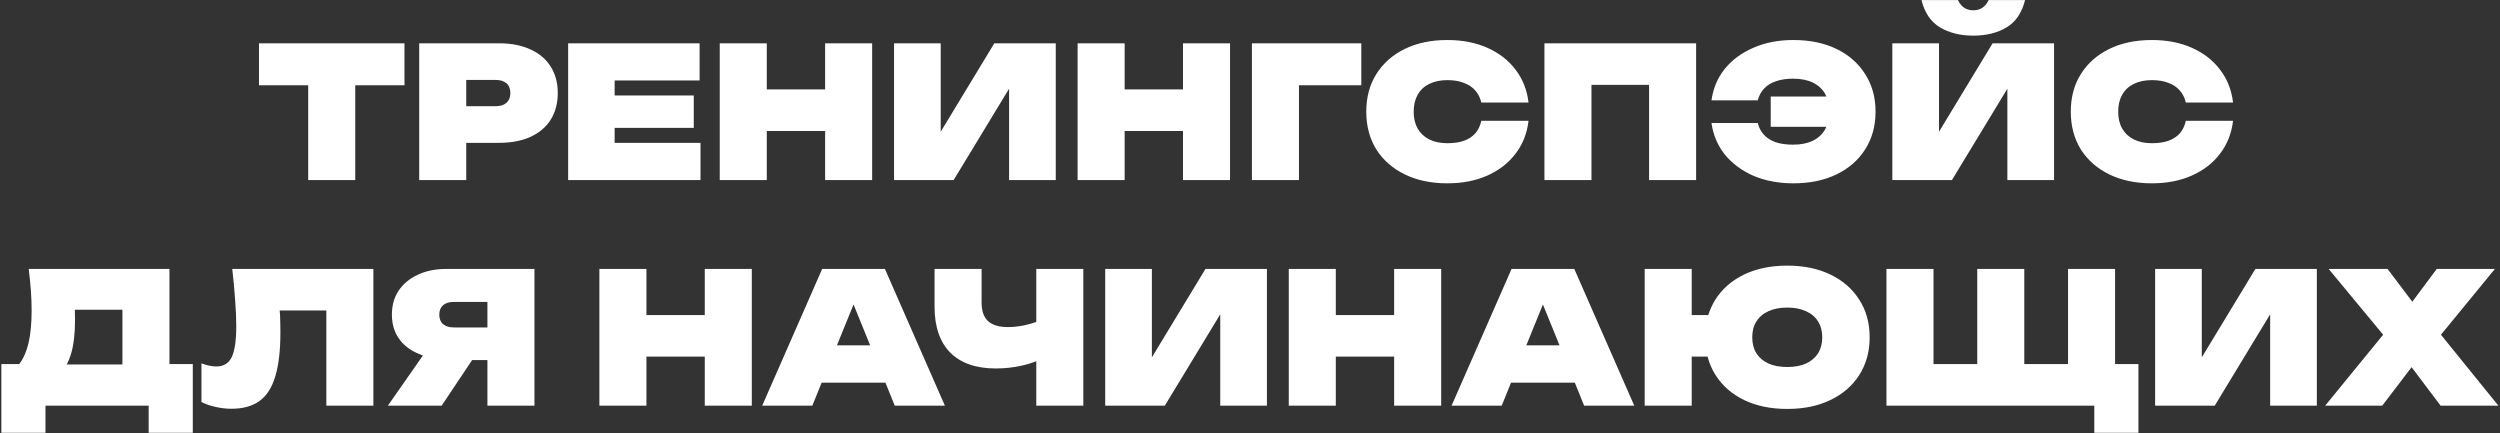 <?xml version="1.0" encoding="UTF-8"?> <svg xmlns="http://www.w3.org/2000/svg" width="1097" height="190" viewBox="0 0 1097 190" fill="none"><rect x="0" y="0" width="1097" height="190" fill="#333333" stroke="none"/><path d="M113.641 19H177.481V37.4H155.881V79H135.241V37.4H113.641V19ZM218.908 19C224.348 19 228.988 19.907 232.828 21.72C236.722 23.48 239.682 26.013 241.708 29.32C243.735 32.573 244.748 36.413 244.748 40.84C244.748 45.267 243.735 49.133 241.708 52.44C239.682 55.693 236.722 58.227 232.828 60.04C228.988 61.8 224.348 62.68 218.908 62.68H204.588V79H183.948V19H218.908ZM204.588 46.6H217.548C219.575 46.6 221.148 46.093 222.268 45.08C223.388 44.067 223.948 42.653 223.948 40.84C223.948 38.973 223.388 37.56 222.268 36.6C221.148 35.587 219.575 35.08 217.548 35.08H204.588V46.6ZM304.422 41.88V56.12H269.702V62.68H307.382V79H249.302V19H306.982V35.32H269.702V41.88H304.422ZM315.823 19H336.463V39.24H362.063V19H382.703V79H362.063V57.48H336.463V79H315.823V19ZM392.308 79V19H412.788V57.8L436.308 19H463.268V79H442.788V38.92L418.468 79H392.308ZM472.855 19H493.495V39.24H519.095V19H539.735V79H519.095V57.48H493.495V79H472.855V19ZM597.339 19V37.4H569.979V79H549.339V19H597.339ZM670.721 53C670.081 58.493 668.188 63.293 665.041 67.4C661.948 71.507 657.841 74.707 652.721 77C647.601 79.293 641.734 80.44 635.121 80.44C627.974 80.44 621.734 79.133 616.401 76.52C611.068 73.907 606.908 70.253 603.921 65.56C600.988 60.813 599.521 55.293 599.521 49C599.521 42.707 600.988 37.213 603.921 32.52C606.908 27.773 611.068 24.093 616.401 21.48C621.734 18.867 627.974 17.56 635.121 17.56C641.734 17.56 647.601 18.707 652.721 21C657.841 23.293 661.948 26.493 665.041 30.6C668.188 34.707 670.081 39.507 670.721 45H650.001C649.521 42.92 648.641 41.16 647.361 39.72C646.081 38.227 644.401 37.107 642.321 36.36C640.294 35.56 637.894 35.16 635.121 35.16C632.028 35.16 629.361 35.72 627.121 36.84C624.934 37.907 623.254 39.48 622.081 41.56C620.908 43.64 620.321 46.12 620.321 49C620.321 51.88 620.908 54.36 622.081 56.44C623.254 58.467 624.934 60.04 627.121 61.16C629.361 62.28 632.028 62.84 635.121 62.84C637.894 62.84 640.294 62.493 642.321 61.8C644.401 61.053 646.081 59.96 647.361 58.52C648.641 57.027 649.521 55.187 650.001 53H670.721ZM744.258 19V79H723.618V37.24H698.338V79H677.698V19H744.258ZM786.91 80.44C780.457 80.44 774.644 79.347 769.47 77.16C764.35 74.92 760.164 71.827 756.91 67.88C753.71 63.88 751.737 59.24 750.99 53.96H771.31C771.79 55.987 772.697 57.72 774.03 59.16C775.364 60.6 777.097 61.693 779.23 62.44C781.417 63.133 783.924 63.48 786.75 63.48C790.164 63.48 793.044 62.92 795.39 61.8C797.737 60.68 799.55 59.027 800.83 56.84C801.044 56.467 801.23 56.067 801.39 55.64H776.99V42.36H801.39C801.23 41.933 801.044 41.507 800.83 41.08C799.55 38.947 797.737 37.32 795.39 36.2C793.044 35.08 790.164 34.52 786.75 34.52C783.924 34.52 781.444 34.893 779.31 35.64C777.177 36.333 775.444 37.4 774.11 38.84C772.777 40.227 771.844 41.96 771.31 44.04H750.99C751.737 38.707 753.71 34.067 756.91 30.12C760.164 26.173 764.35 23.107 769.47 20.92C774.644 18.68 780.457 17.56 786.91 17.56C794.164 17.56 800.484 18.867 805.87 21.48C811.257 24.093 815.444 27.773 818.43 32.52C821.47 37.213 822.99 42.707 822.99 49C822.99 55.293 821.47 60.813 818.43 65.56C815.444 70.253 811.257 73.907 805.87 76.52C800.484 79.133 794.164 80.44 786.91 80.44ZM830.355 79V19H850.835V57.8L874.355 19H901.315V79H880.835V38.92L856.515 79H830.355ZM843.155 0.04H859.155C859.848 1.533 860.755 2.653 861.875 3.4C862.995 4.147 864.328 4.52 865.875 4.52C867.421 4.52 868.755 4.147 869.875 3.4C870.995 2.653 871.901 1.533 872.595 0.04H888.595C887.208 5.64 884.488 9.64 880.435 12.04C876.435 14.44 871.581 15.64 865.875 15.64C860.221 15.64 855.368 14.44 851.315 12.04C847.261 9.64 844.541 5.64 843.155 0.04ZM979.862 53C979.222 58.493 977.328 63.293 974.182 67.4C971.088 71.507 966.982 74.707 961.862 77C956.742 79.293 950.875 80.44 944.262 80.44C937.115 80.44 930.875 79.133 925.542 76.52C920.208 73.907 916.048 70.253 913.062 65.56C910.128 60.813 908.662 55.293 908.662 49C908.662 42.707 910.128 37.213 913.062 32.52C916.048 27.773 920.208 24.093 925.542 21.48C930.875 18.867 937.115 17.56 944.262 17.56C950.875 17.56 956.742 18.707 961.862 21C966.982 23.293 971.088 26.493 974.182 30.6C977.328 34.707 979.222 39.507 979.862 45H959.142C958.662 42.92 957.782 41.16 956.502 39.72C955.222 38.227 953.542 37.107 951.462 36.36C949.435 35.56 947.035 35.16 944.262 35.16C941.168 35.16 938.502 35.72 936.262 36.84C934.075 37.907 932.395 39.48 931.222 41.56C930.048 43.64 929.462 46.12 929.462 49C929.462 51.88 930.048 54.36 931.222 56.44C932.395 58.467 934.075 60.04 936.262 61.16C938.502 62.28 941.168 62.84 944.262 62.84C947.035 62.84 949.435 62.493 951.462 61.8C953.542 61.053 955.222 59.96 956.502 58.52C957.782 57.027 958.662 55.187 959.142 53H979.862ZM0.596 189.92V159.76H8.436C10.249 157.413 11.609 154.347 12.516 150.56C13.423 146.613 13.876 141.813 13.876 136.16C13.876 133.44 13.769 130.587 13.556 127.6C13.343 124.613 13.023 121.413 12.596 118H74.356V159.76H84.596V189.92H65.236V178H19.956V189.92H0.596ZM32.836 135.92C32.889 137.52 32.916 139.04 32.916 140.48C32.916 146.453 32.329 151.413 31.156 155.36C30.623 157.067 30.009 158.587 29.316 159.92H53.716V135.92H32.836ZM101.917 118H163.837V178H143.197V136.24H122.717C122.771 136.88 122.824 137.493 122.877 138.08C122.984 140.853 123.037 143.493 123.037 146C123.037 153.84 122.291 160.213 120.797 165.12C119.357 170.027 117.064 173.627 113.917 175.92C110.771 178.213 106.664 179.36 101.597 179.36C99.251 179.36 96.93 179.093 94.637 178.56C92.344 178.08 90.264 177.36 88.397 176.4V159.44C90.797 160.347 92.984 160.8 94.957 160.8C98.104 160.8 100.344 159.44 101.677 156.72C103.011 153.947 103.677 149.387 103.677 143.04C103.677 139.733 103.517 136.027 103.197 131.92C102.931 127.813 102.504 123.173 101.917 118ZM170.202 178L185.562 156C184.815 155.733 184.095 155.44 183.402 155.12C179.775 153.573 176.948 151.333 174.922 148.4C172.948 145.467 171.962 142.027 171.962 138.08C171.962 134.027 172.948 130.507 174.922 127.52C176.948 124.533 179.748 122.213 183.322 120.56C186.948 118.853 191.162 118 195.962 118H234.522V178H213.882V158H207.162L193.802 178H170.202ZM213.882 143.68V132.48H199.162C197.135 132.48 195.562 132.96 194.442 133.92C193.322 134.88 192.762 136.267 192.762 138.08C192.762 139.893 193.322 141.28 194.442 142.24C195.562 143.2 197.135 143.68 199.162 143.68H213.882ZM263.011 118H283.651V138.24H309.251V118H329.891V178H309.251V156.48H283.651V178H263.011V118ZM388.295 118L414.615 178H392.615L388.535 167.92H360.535L356.455 178H334.455L360.775 118H388.295ZM367.255 151.52H381.815L374.535 133.6L367.255 151.52ZM436.963 161.68C428.269 161.68 421.603 159.36 416.963 154.72C412.376 150.08 410.083 143.36 410.083 134.56V118H430.723V132.8C430.723 136.427 431.656 139.12 433.523 140.88C435.443 142.64 438.349 143.52 442.243 143.52C444.589 143.52 447.043 143.253 449.603 142.72C451.256 142.347 452.963 141.867 454.723 141.28V118H475.363V178H454.723V158.48C452.749 159.28 450.669 159.92 448.483 160.4C444.803 161.253 440.963 161.68 436.963 161.68ZM484.964 178V118H505.444V156.8L528.964 118H555.924V178H535.444V137.92L511.124 178H484.964ZM565.511 118H586.151V138.24H611.751V118H632.391V178H611.751V156.48H586.151V178H565.511V118ZM690.795 118L717.115 178H695.115L691.035 167.92H663.035L658.955 178H636.955L663.275 118H690.795ZM669.755 151.52H684.315L677.035 133.6L669.755 151.52ZM784.243 179.44C776.989 179.44 770.669 178.133 765.283 175.52C759.896 172.907 755.709 169.227 752.723 164.48C751.176 162.027 750.029 159.36 749.283 156.48H742.323V178H721.683V118H742.323V138.24H749.603C750.349 135.84 751.389 133.573 752.723 131.44C755.709 126.747 759.896 123.093 765.283 120.48C770.669 117.867 776.989 116.56 784.243 116.56C791.496 116.56 797.816 117.867 803.203 120.48C808.643 123.093 812.856 126.773 815.843 131.52C818.883 136.213 820.403 141.707 820.403 148C820.403 154.293 818.883 159.813 815.843 164.56C812.856 169.253 808.643 172.907 803.203 175.52C797.816 178.133 791.496 179.44 784.243 179.44ZM784.243 161.04C787.443 161.04 790.189 160.533 792.483 159.52C794.776 158.453 796.536 156.96 797.763 155.04C798.989 153.067 799.603 150.72 799.603 148C799.603 145.28 798.989 142.96 797.763 141.04C796.536 139.067 794.776 137.573 792.483 136.56C790.189 135.493 787.443 134.96 784.243 134.96C781.043 134.96 778.296 135.493 776.003 136.56C773.709 137.573 771.949 139.067 770.723 141.04C769.496 142.96 768.883 145.28 768.883 148C768.883 150.72 769.496 153.067 770.723 155.04C771.949 156.96 773.709 158.453 776.003 159.52C778.296 160.533 781.043 161.04 784.243 161.04ZM928.097 118V159.76H938.337V189.92H918.977V178H827.777V118H848.417V159.76H867.617V118H888.257V159.76H907.457V118H928.097ZM945.667 178V118H966.147V156.8L989.667 118H1016.63V178H996.147V137.92L971.827 178H945.667ZM1020.29 178L1045.73 146.88L1021.81 118H1047.65L1058.53 132.4L1069.25 118H1094.77L1071.09 146.88L1096.29 178H1070.93L1058.21 161.12L1045.33 178H1020.29Z" fill="white"></path></svg> 